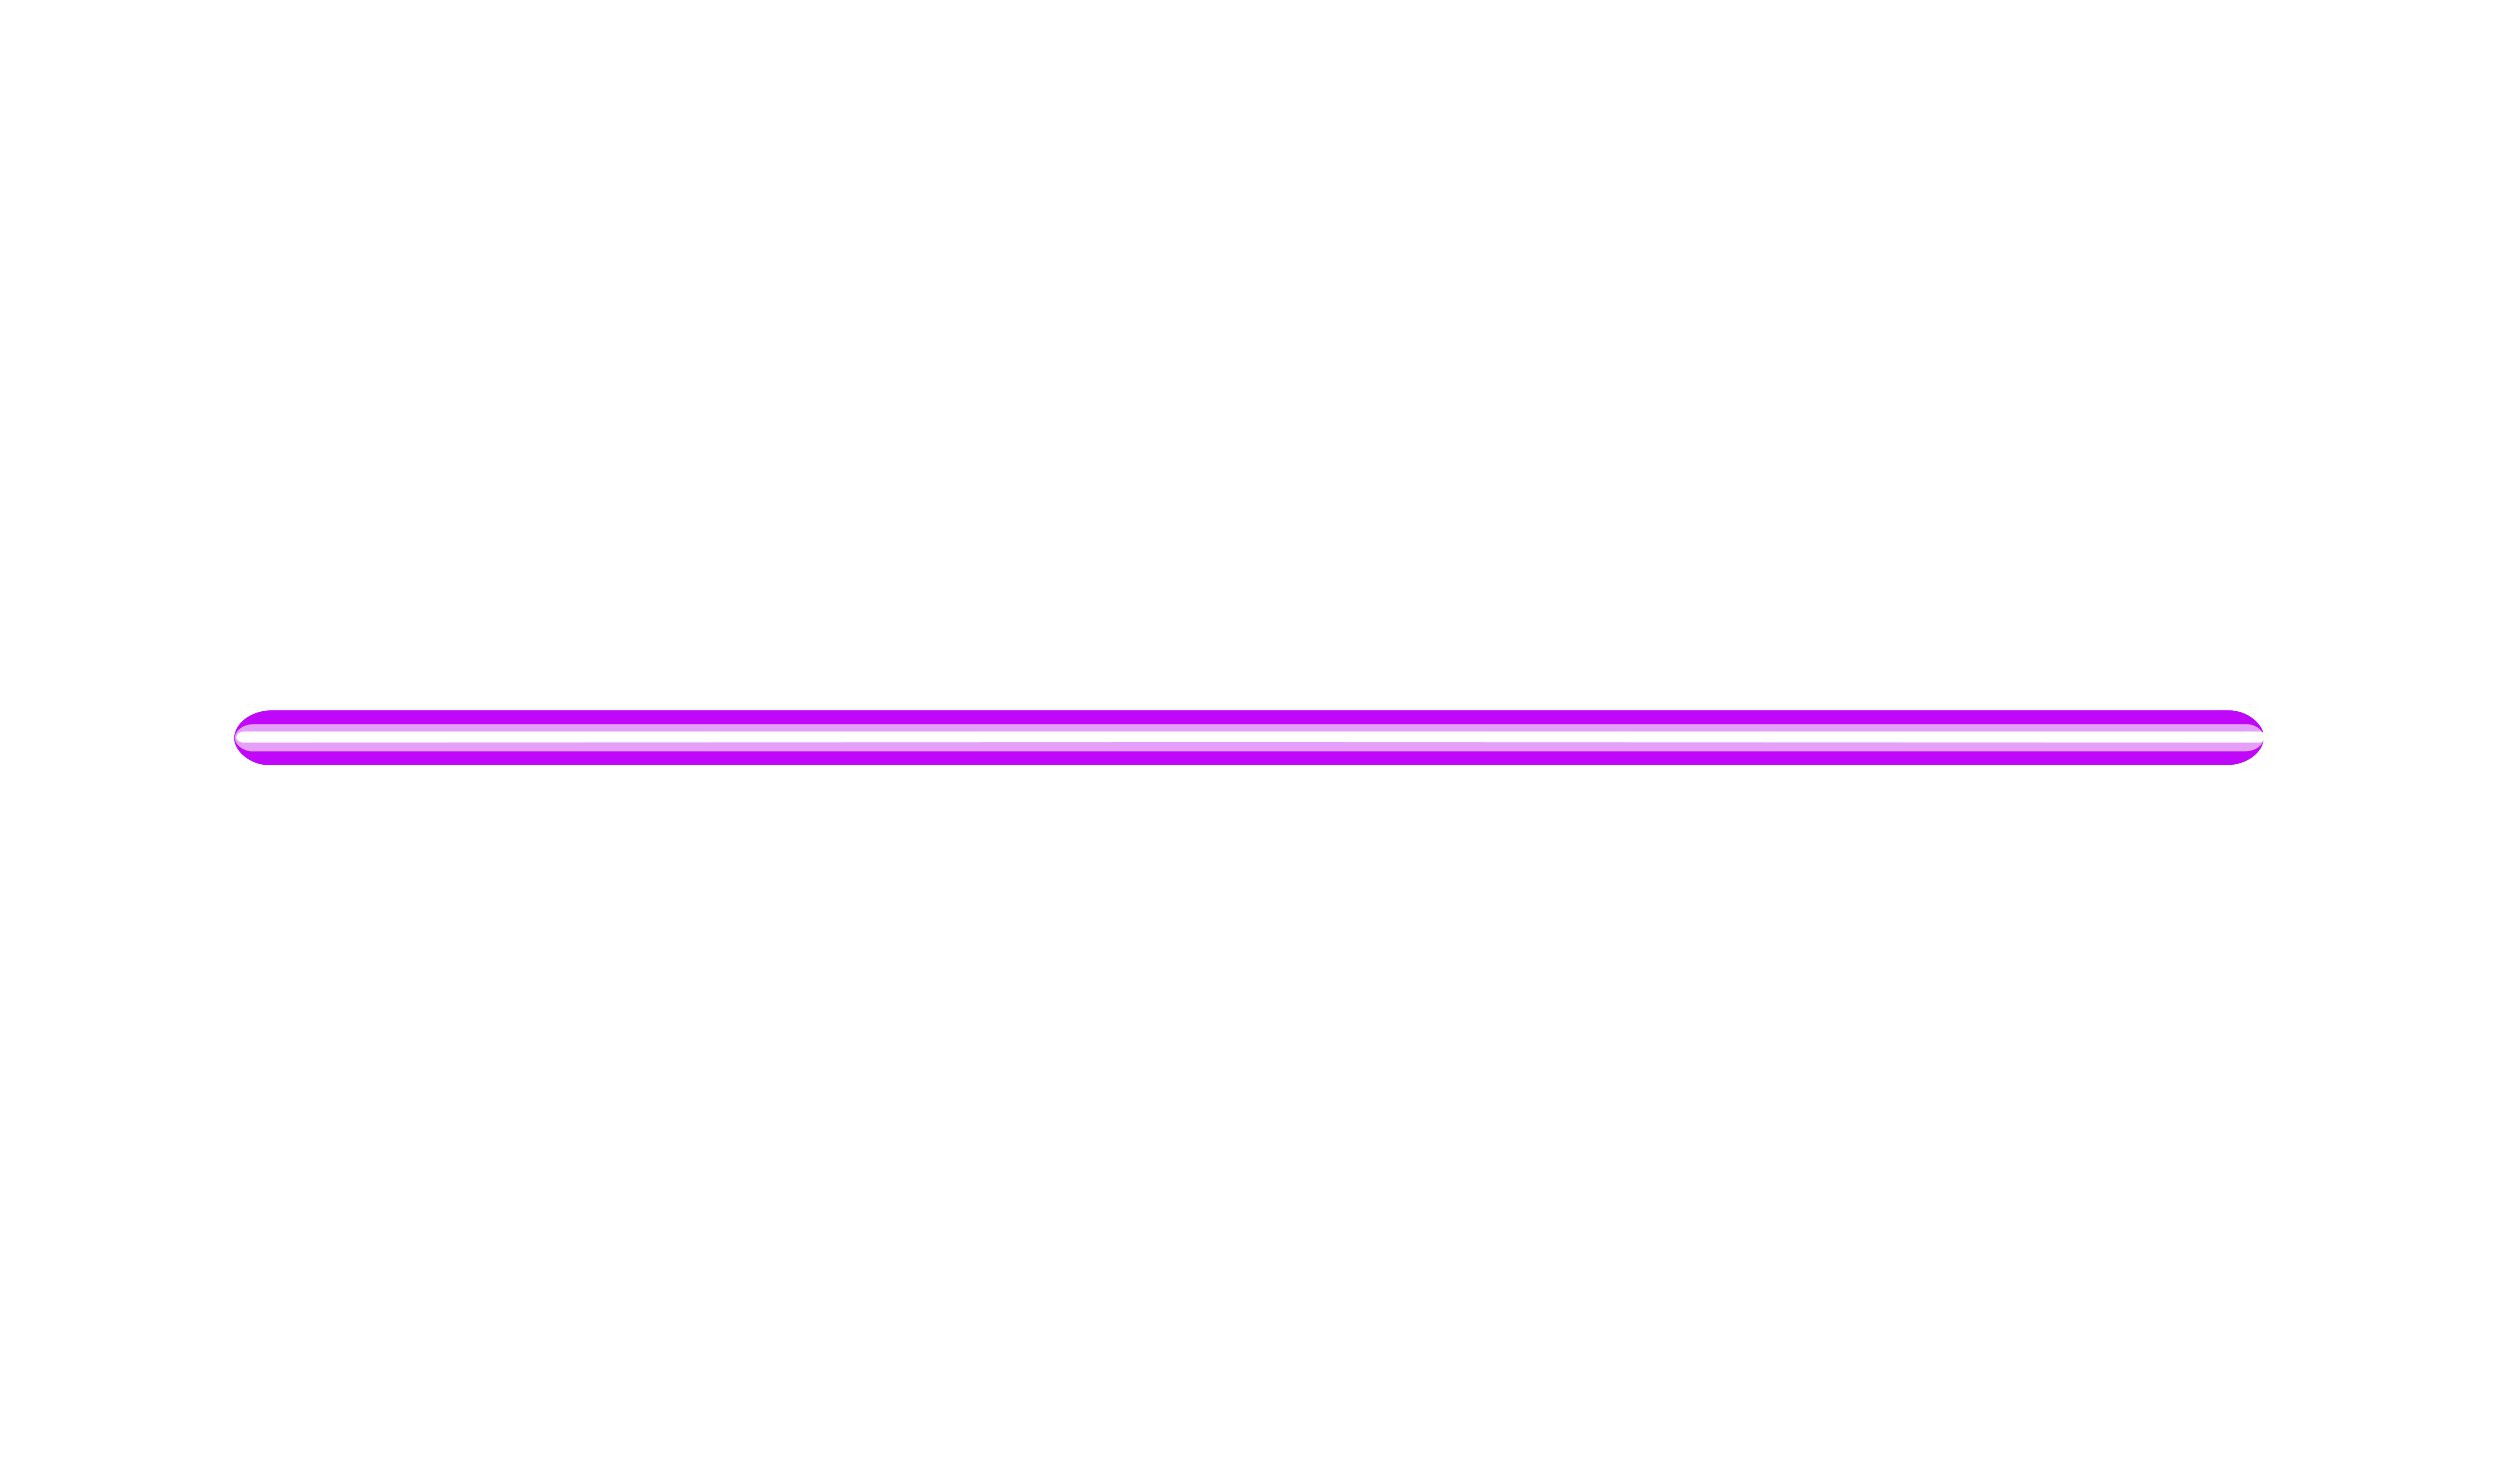 <?xml version="1.0" encoding="UTF-8"?> <svg xmlns="http://www.w3.org/2000/svg" width="540" height="319" viewBox="0 0 540 319" fill="none"> <g filter="url(#filter0_f)"> <rect width="388.591" height="13.877" rx="6.938" transform="matrix(1.128 1.39848e-08 -0.039 0.847 50.899 153.48)" fill="#C007F9"></rect> </g> <g filter="url(#filter1_f)"> <rect width="388.591" height="13.877" rx="6.938" transform="matrix(1.128 1.39848e-08 -0.039 0.847 50.899 153.48)" fill="#C007F9"></rect> </g> <g filter="url(#filter2_f)"> <rect width="388.591" height="13.877" rx="6.938" transform="matrix(1.128 1.39848e-08 -0.039 0.847 50.899 153.479)" fill="#C007F9"></rect> </g> <g filter="url(#filter3_f)"> <rect width="388.591" height="6.938" rx="3.469" transform="matrix(1.128 1.39848e-08 -0.039 0.847 50.842 156.416)" fill="#B400F2" fill-opacity="0.76"></rect> <rect width="388.591" height="6.938" rx="3.469" transform="matrix(1.128 1.39848e-08 -0.039 0.847 50.842 156.416)" fill="white" fill-opacity="0.62"></rect> </g> <path d="M51.106 159.199C51.136 158.55 51.86 158.024 52.725 158.024L487.975 158.024C488.839 158.024 489.516 158.55 489.486 159.199V159.199C489.456 159.848 488.731 160.374 487.866 160.373L264.748 160.267L52.618 160.373C51.754 160.374 51.076 159.848 51.106 159.199V159.199Z" fill="white"></path> <path d="M51.106 159.199C51.136 158.55 51.86 158.024 52.725 158.024L487.975 158.024C488.839 158.024 489.516 158.55 489.486 159.199V159.199C489.456 159.848 488.731 160.374 487.866 160.373L264.748 160.267L52.618 160.373C51.754 160.374 51.076 159.848 51.106 159.199V159.199Z" fill="white" fill-opacity="0.62"></path> <defs> <filter id="filter0_f" x="0.626" y="103.48" width="538.389" height="111.748" filterUnits="userSpaceOnUse" color-interpolation-filters="sRGB"> <feFlood flood-opacity="0" result="BackgroundImageFix"></feFlood> <feBlend mode="normal" in="SourceGraphic" in2="BackgroundImageFix" result="shape"></feBlend> <feGaussianBlur stdDeviation="25" result="effect1_foregroundBlur"></feGaussianBlur> </filter> <filter id="filter1_f" x="25.627" y="128.48" width="488.389" height="61.748" filterUnits="userSpaceOnUse" color-interpolation-filters="sRGB"> <feFlood flood-opacity="0" result="BackgroundImageFix"></feFlood> <feBlend mode="normal" in="SourceGraphic" in2="BackgroundImageFix" result="shape"></feBlend> <feGaussianBlur stdDeviation="12.5" result="effect1_foregroundBlur"></feGaussianBlur> </filter> <filter id="filter2_f" x="40.627" y="143.479" width="458.389" height="31.748" filterUnits="userSpaceOnUse" color-interpolation-filters="sRGB"> <feFlood flood-opacity="0" result="BackgroundImageFix"></feFlood> <feBlend mode="normal" in="SourceGraphic" in2="BackgroundImageFix" result="shape"></feBlend> <feGaussianBlur stdDeviation="5" result="effect1_foregroundBlur"></feGaussianBlur> </filter> <filter id="filter3_f" x="45.705" y="151.416" width="448.385" height="15.874" filterUnits="userSpaceOnUse" color-interpolation-filters="sRGB"> <feFlood flood-opacity="0" result="BackgroundImageFix"></feFlood> <feBlend mode="normal" in="SourceGraphic" in2="BackgroundImageFix" result="shape"></feBlend> <feGaussianBlur stdDeviation="2.5" result="effect1_foregroundBlur"></feGaussianBlur> </filter> </defs> </svg> 